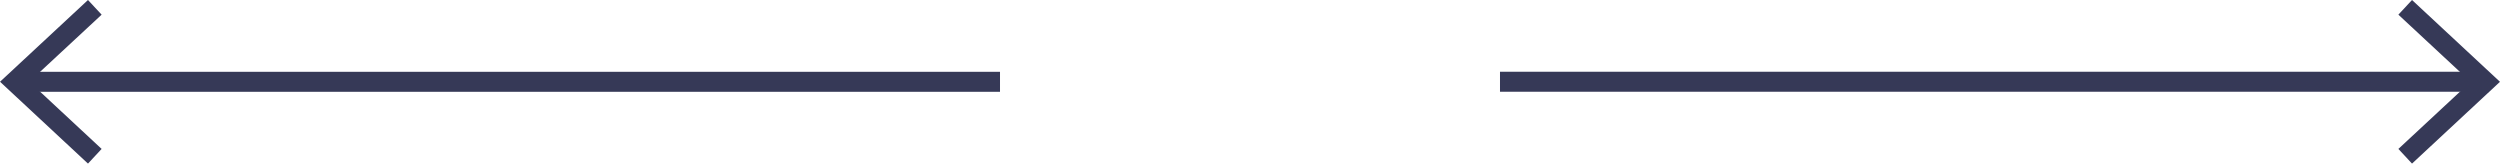 <svg xmlns="http://www.w3.org/2000/svg" xmlns:xlink="http://www.w3.org/1999/xlink" version="1.1" width="1100.304pt" height="72pt" viewBox="0 0 1100.304 72">
<g id="layer_1" data-name="Layer 1">
<path transform="matrix(1,0,0,-1,0,72)" d="M9.517 31.596H440.124V40.398H9.517Z" fill="#363957"/>
<path transform="matrix(1,0,0,-1,0,72)" d="M38.724 72 44.727 65.542 12.936 36.024 44.727 6.458 38.724 0 .012 36.024Z" fill="#363957"/>
<path transform="matrix(1,0,0,-1,0,72)" d="M660.179 31.623H1090.786V40.425H660.179Z" fill="#363957"/>
<path transform="matrix(1,0,0,-1,0,72)" d="M1061.578 0 1055.579 6.458 1087.369 35.997 1055.579 65.542 1061.578 72 1100.292 35.997Z" fill="#363957"/>
</g>
</svg>
